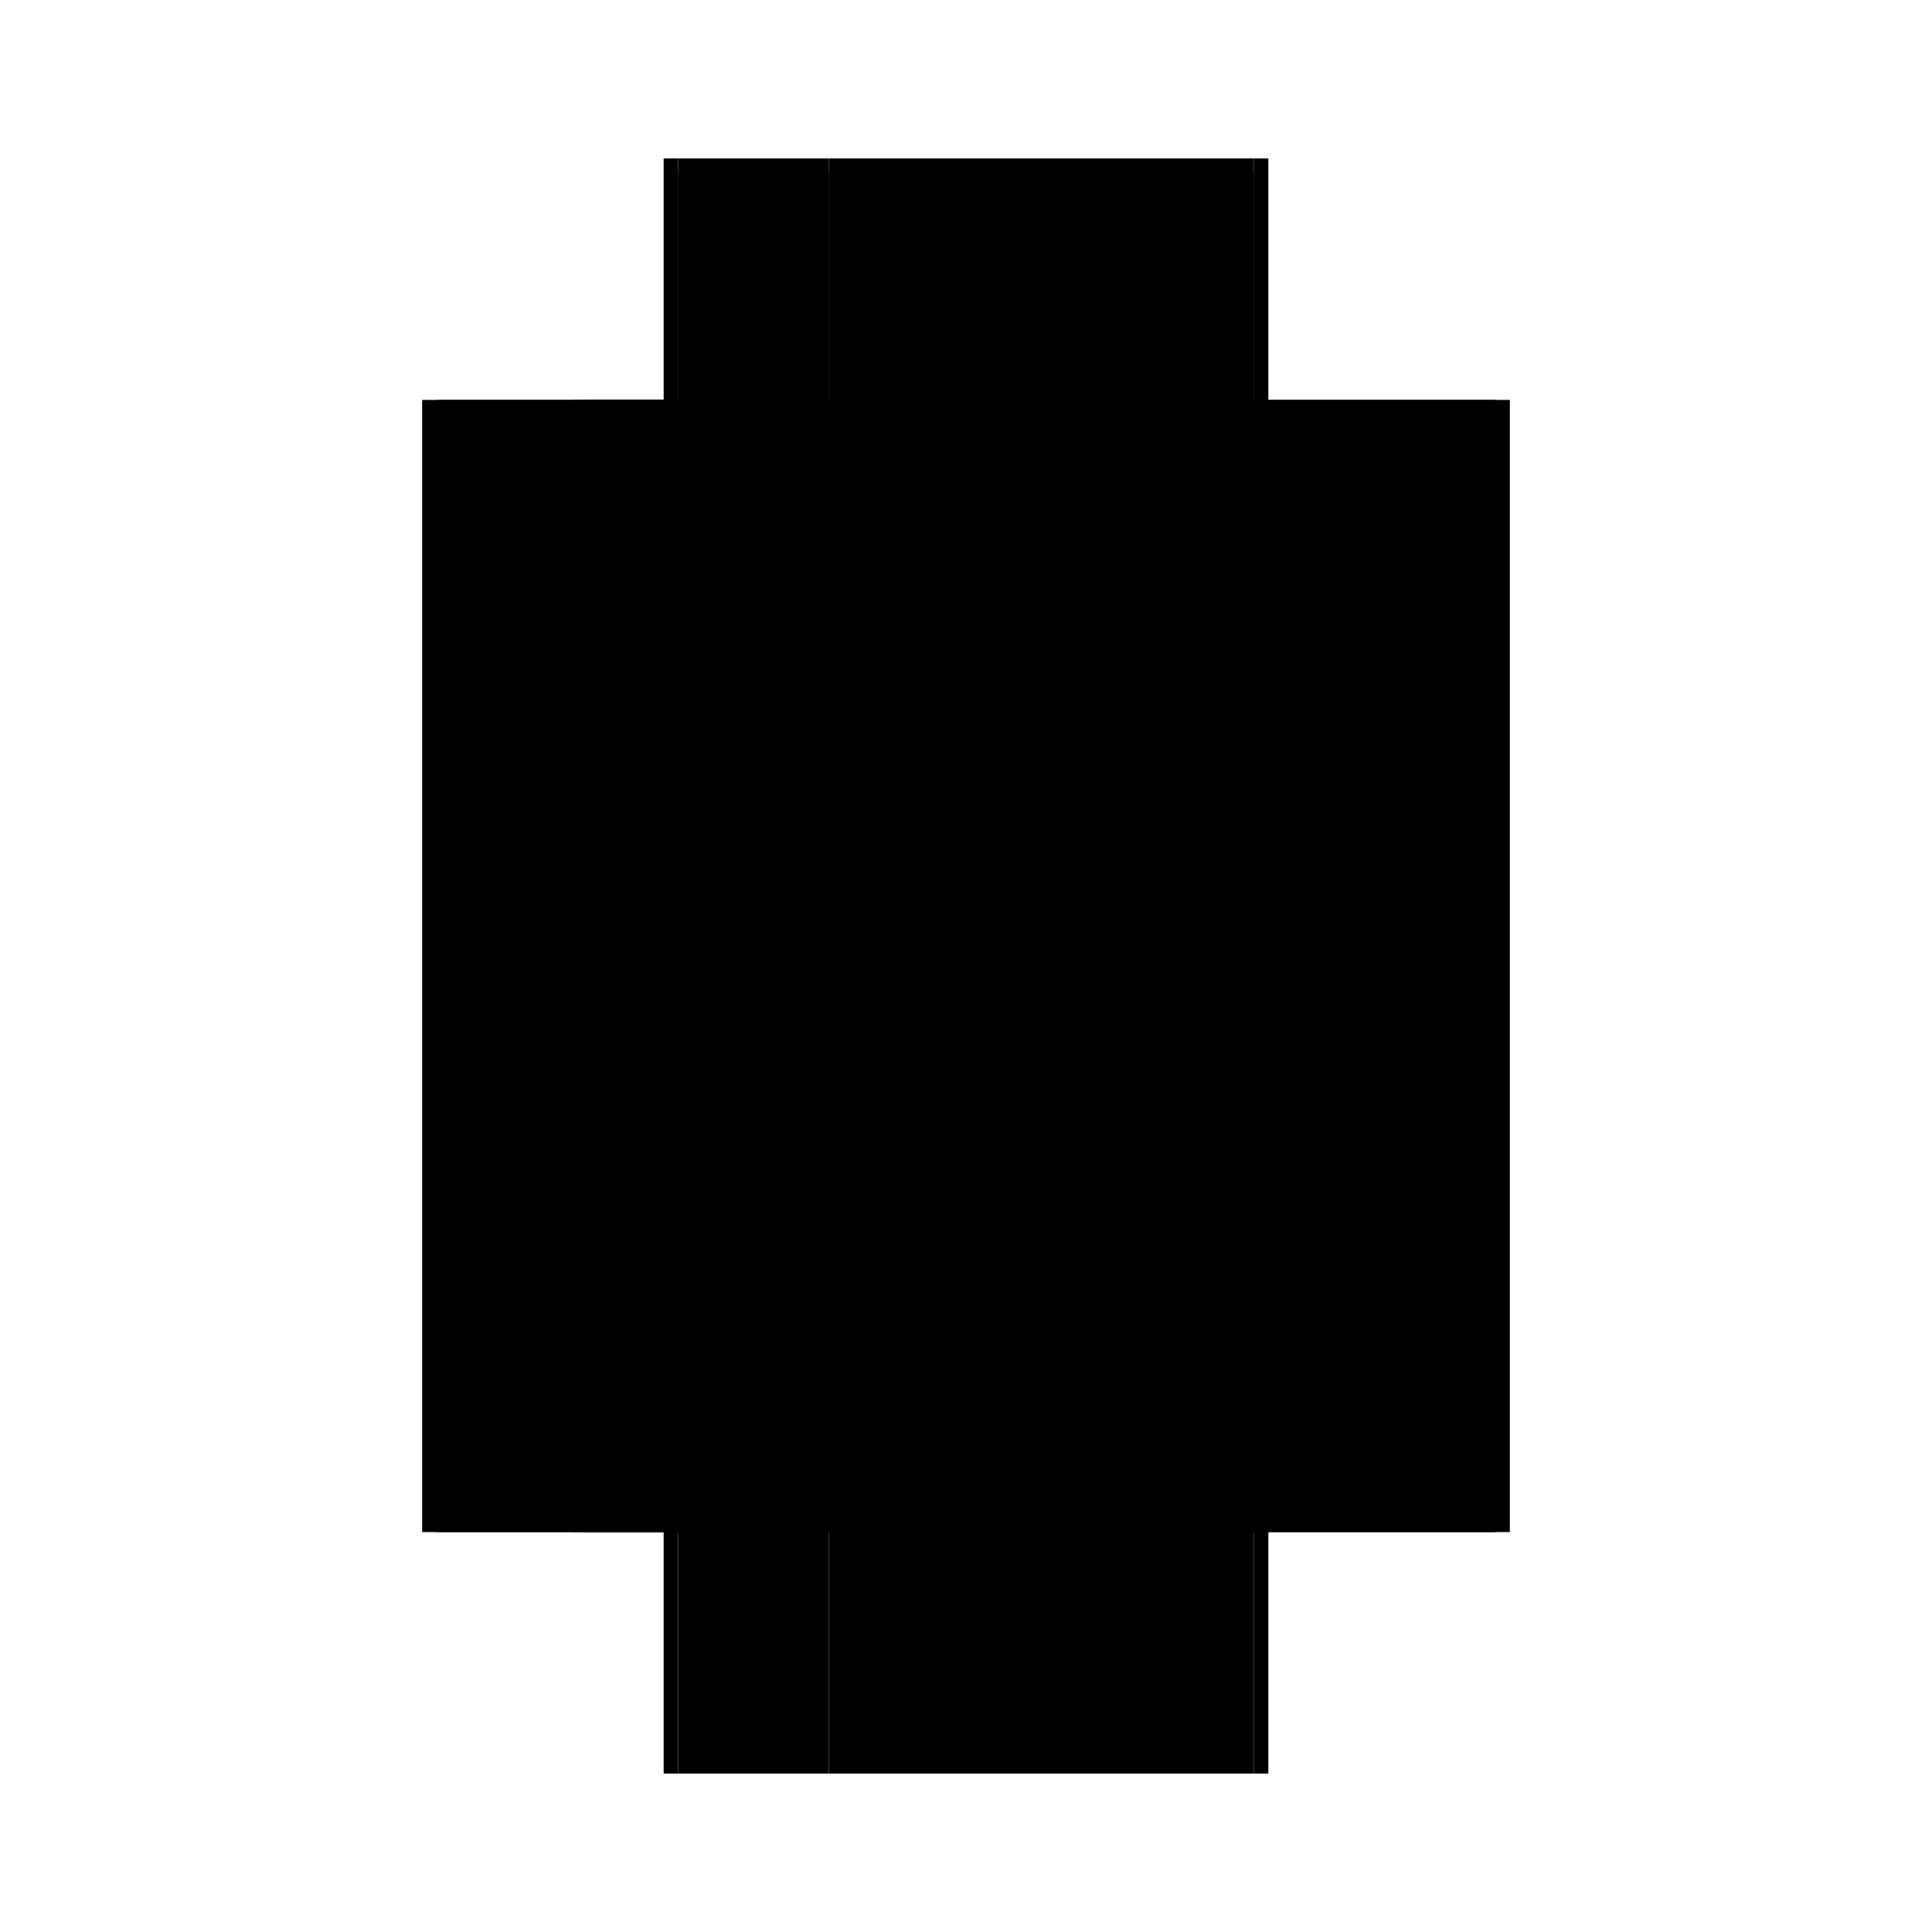<?xml version="1.0" encoding="utf-8" ?>
<svg xmlns="http://www.w3.org/2000/svg" xmlns:ev="http://www.w3.org/2001/xml-events" xmlns:xlink="http://www.w3.org/1999/xlink" baseProfile="full" height="100%" version="1.1" viewBox="-1,-1,2,2" width="100%">
  <defs>
    <style type="text/css"><![CDATA[.vectorEffectClass {vector-effect: non-scaling-stroke;}]]></style>
  </defs>
  <line class="vectorEffectClass" fill="none" stroke="black" stroke-width="0.5" x1="-0.313" x2="-0.313" y1="0.586" y2="-0.586"/>
  <line class="vectorEffectClass" fill="none" stroke="black" stroke-width="0.5" x1="0.313" x2="0.313" y1="0.586" y2="-0.586"/>
  <line class="vectorEffectClass" fill="none" stroke="black" stroke-width="0.5" x1="-0.298" x2="-0.298" y1="0.586" y2="-0.572"/>
  <line class="vectorEffectClass" fill="none" stroke="black" stroke-width="0.5" x1="-0.142" x2="-0.142" y1="0.586" y2="-0.572"/>
  <line class="vectorEffectClass" fill="none" stroke="black" stroke-width="0.5" x1="0.298" x2="0.298" y1="0.586" y2="-0.572"/>
  <line class="vectorEffectClass" fill="none" stroke="black" stroke-width="0.5" x1="-0.142" x2="0.298" y1="-0.586" y2="-0.586"/>
  <line class="vectorEffectClass" fill="none" stroke="black" stroke-width="0.5" x1="-0.142" x2="0.298" y1="0.586" y2="0.586"/>
  <line class="vectorEffectClass" fill="none" stroke="black" stroke-width="0.5" x1="-0.142" x2="0.298" y1="-0.572" y2="-0.572"/>
  <line class="vectorEffectClass" fill="none" stroke="black" stroke-width="0.5" x1="-0.298" x2="-0.156" y1="0.586" y2="0.586"/>
  <line class="vectorEffectClass" fill="none" stroke="black" stroke-width="0.5" x1="-0.298" x2="-0.156" y1="-0.586" y2="-0.586"/>
  <line class="vectorEffectClass" fill="none" stroke="black" stroke-width="0.5" x1="-0.298" x2="-0.156" y1="-0.572" y2="-0.572"/>
  <line class="vectorEffectClass" fill="none" stroke="black" stroke-width="0.5" x1="-0.313" x2="-0.298" y1="0.586" y2="0.586"/>
  <line class="vectorEffectClass" fill="none" stroke="black" stroke-width="0.5" x1="-0.313" x2="-0.298" y1="-0.586" y2="-0.586"/>
  <line class="vectorEffectClass" fill="none" stroke="black" stroke-width="0.5" x1="0.298" x2="0.313" y1="0.586" y2="0.586"/>
  <line class="vectorEffectClass" fill="none" stroke="black" stroke-width="0.5" x1="0.298" x2="0.313" y1="-0.586" y2="-0.586"/>
  <line class="vectorEffectClass" fill="none" stroke="black" stroke-width="0.5" x1="-0.298" x2="-0.298" y1="-0.572" y2="-0.586"/>
  <line class="vectorEffectClass" fill="none" stroke="black" stroke-width="0.5" x1="-0.156" x2="-0.142" y1="0.586" y2="0.586"/>
  <line class="vectorEffectClass" fill="none" stroke="black" stroke-width="0.5" x1="0.298" x2="0.298" y1="-0.572" y2="-0.586"/>
  <line class="vectorEffectClass" fill="none" stroke="black" stroke-width="0.5" x1="-0.156" x2="-0.142" y1="-0.586" y2="-0.586"/>
  <line class="vectorEffectClass" fill="none" stroke="black" stroke-width="0.5" x1="-0.156" x2="-0.142" y1="-0.572" y2="-0.572"/>
  <line class="vectorEffectClass" fill="none" stroke="black" stroke-dasharray="5.0 5.0" stroke-width="0.5" x1="-0.156" x2="-0.156" y1="0.586" y2="-0.572"/>
  <line class="vectorEffectClass" fill="none" stroke="black" stroke-dasharray="5.0 5.0" stroke-width="0.5" x1="-0.142" x2="-0.142" y1="-0.572" y2="-0.586"/>
  <line class="vectorEffectClass" fill="none" stroke="black" stroke-dasharray="5.0 5.0" stroke-width="0.5" x1="-0.156" x2="-0.156" y1="-0.572" y2="-0.586"/>
</svg>

